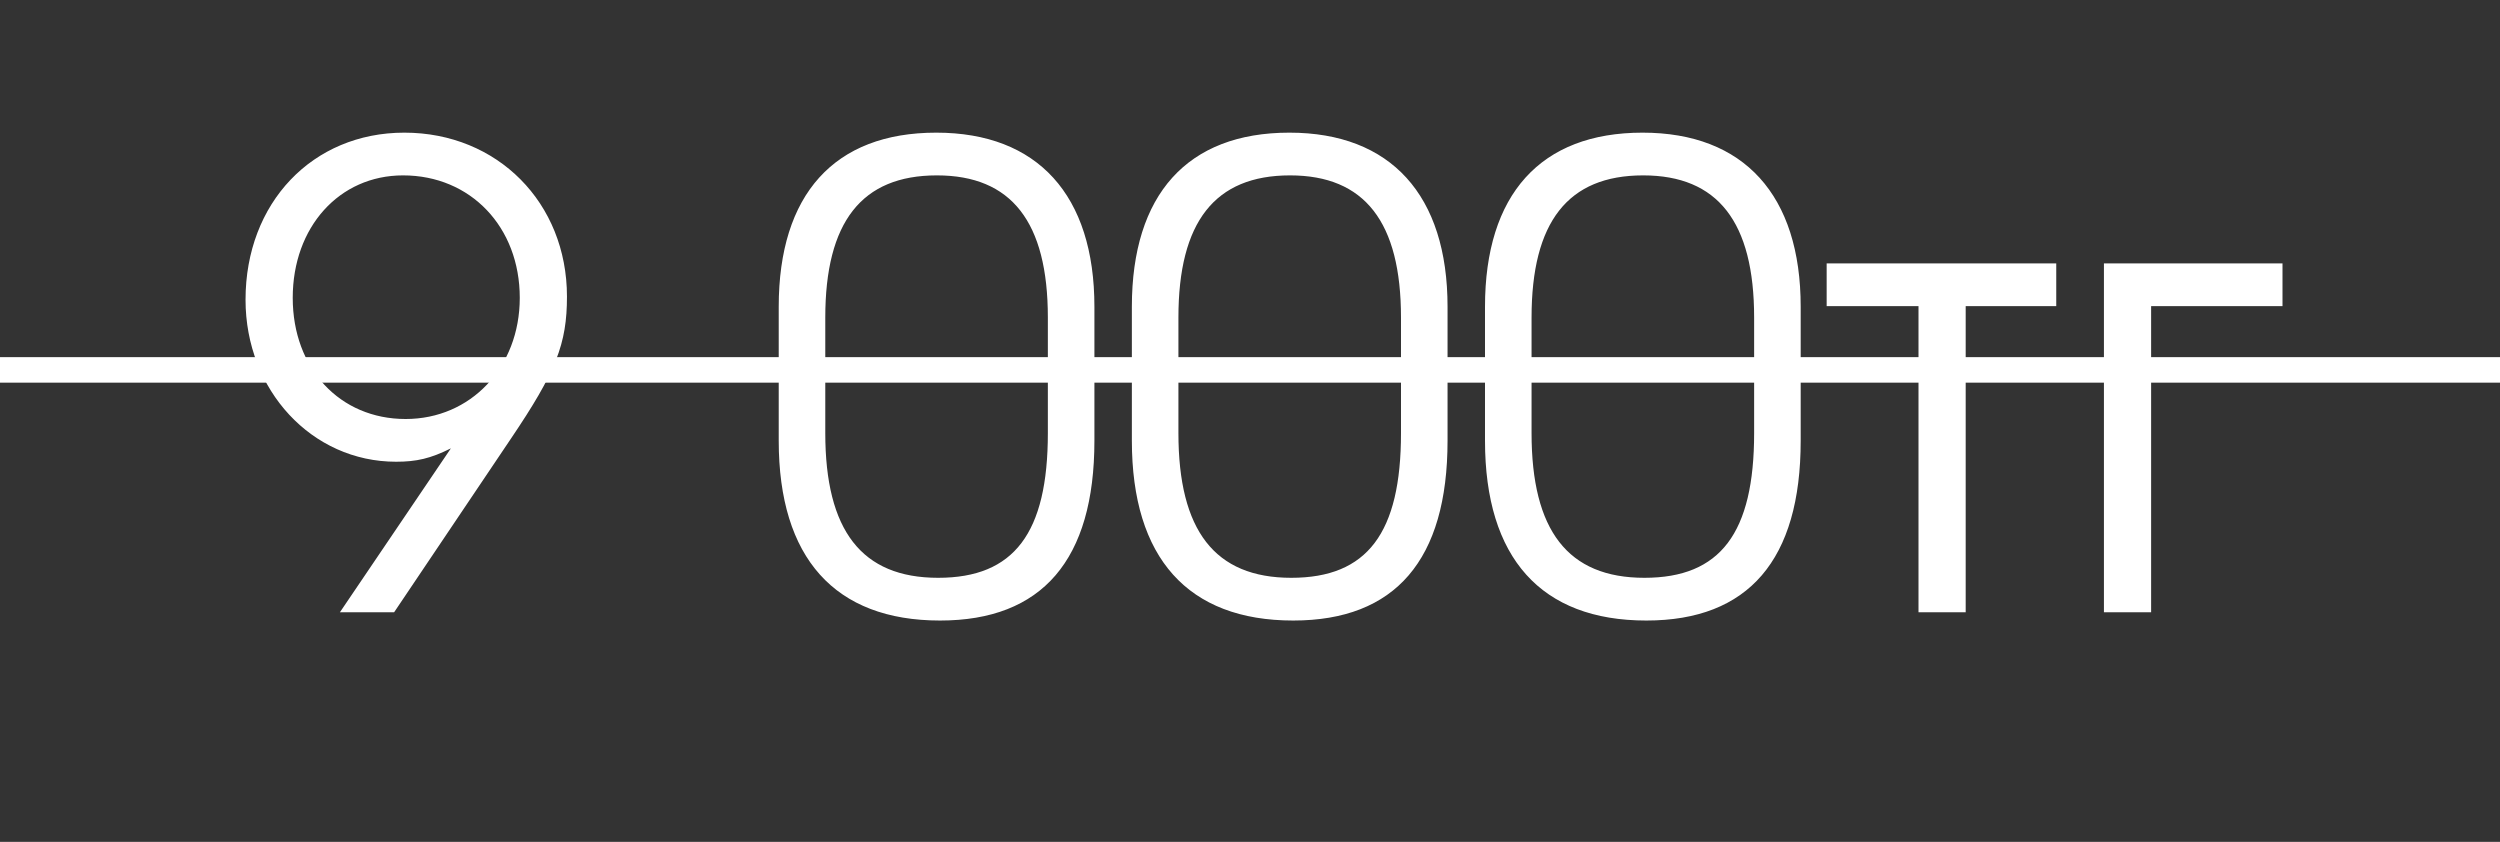 <?xml version="1.0" encoding="UTF-8"?> <svg xmlns="http://www.w3.org/2000/svg" width="98" height="33" viewBox="0 0 98 33" fill="none"><rect x="0" y="0" width="98" height="33" fill="#333333" stroke="none"/><path d="M13.325 24L17.675 17.575C16.875 17.975 16.325 18.1 15.525 18.1C12.225 18.1 9.625 15.3 9.625 11.75C9.625 7.95 12.25 5.2 15.85 5.2C19.5 5.2 22.225 7.95 22.225 11.625C22.225 13.475 21.8 14.575 20.025 17.2L15.45 24H13.325ZM15.9 16.425C18.45 16.425 20.375 14.4 20.375 11.675C20.375 8.9 18.45 6.875 15.8 6.875C13.3 6.875 11.475 8.9 11.475 11.675C11.475 14.45 13.325 16.425 15.9 16.425ZM30.526 17.275V12.025C30.526 7.625 32.701 5.2 36.701 5.2C40.676 5.2 42.901 7.65 42.901 12.025V17.275C42.901 21.95 40.851 24.325 36.851 24.325C32.726 24.325 30.526 21.875 30.526 17.275ZM32.351 16.975C32.351 20.8 33.776 22.65 36.776 22.65C39.751 22.65 41.076 20.9 41.076 16.975V12.45C41.076 8.7 39.651 6.875 36.726 6.875C33.776 6.875 32.351 8.7 32.351 12.45V16.975ZM44.369 17.275V12.025C44.369 7.625 46.544 5.2 50.544 5.2C54.519 5.2 56.744 7.65 56.744 12.025V17.275C56.744 21.95 54.694 24.325 50.694 24.325C46.569 24.325 44.369 21.875 44.369 17.275ZM46.194 16.975C46.194 20.8 47.619 22.65 50.619 22.65C53.594 22.65 54.919 20.9 54.919 16.975V12.45C54.919 8.7 53.494 6.875 50.569 6.875C47.619 6.875 46.194 8.7 46.194 12.45V16.975ZM58.212 17.275V12.025C58.212 7.625 60.387 5.2 64.387 5.2C68.362 5.2 70.587 7.65 70.587 12.025V17.275C70.587 21.95 68.537 24.325 64.537 24.325C60.412 24.325 58.212 21.875 58.212 17.275ZM60.037 16.975C60.037 20.8 61.462 22.65 64.462 22.65C67.437 22.65 68.762 20.9 68.762 16.975V12.45C68.762 8.7 67.337 6.875 64.412 6.875C61.462 6.875 60.037 8.7 60.037 12.45V16.975ZM75.205 24V12H71.605V10.325H80.605V12H77.055V24H75.205ZM82.474 24V10.325H89.474V12H84.324V24H82.474Z" fill="white"></path><line y1="14.5" x2="98" y2="14.5" stroke="white"></line></svg> 